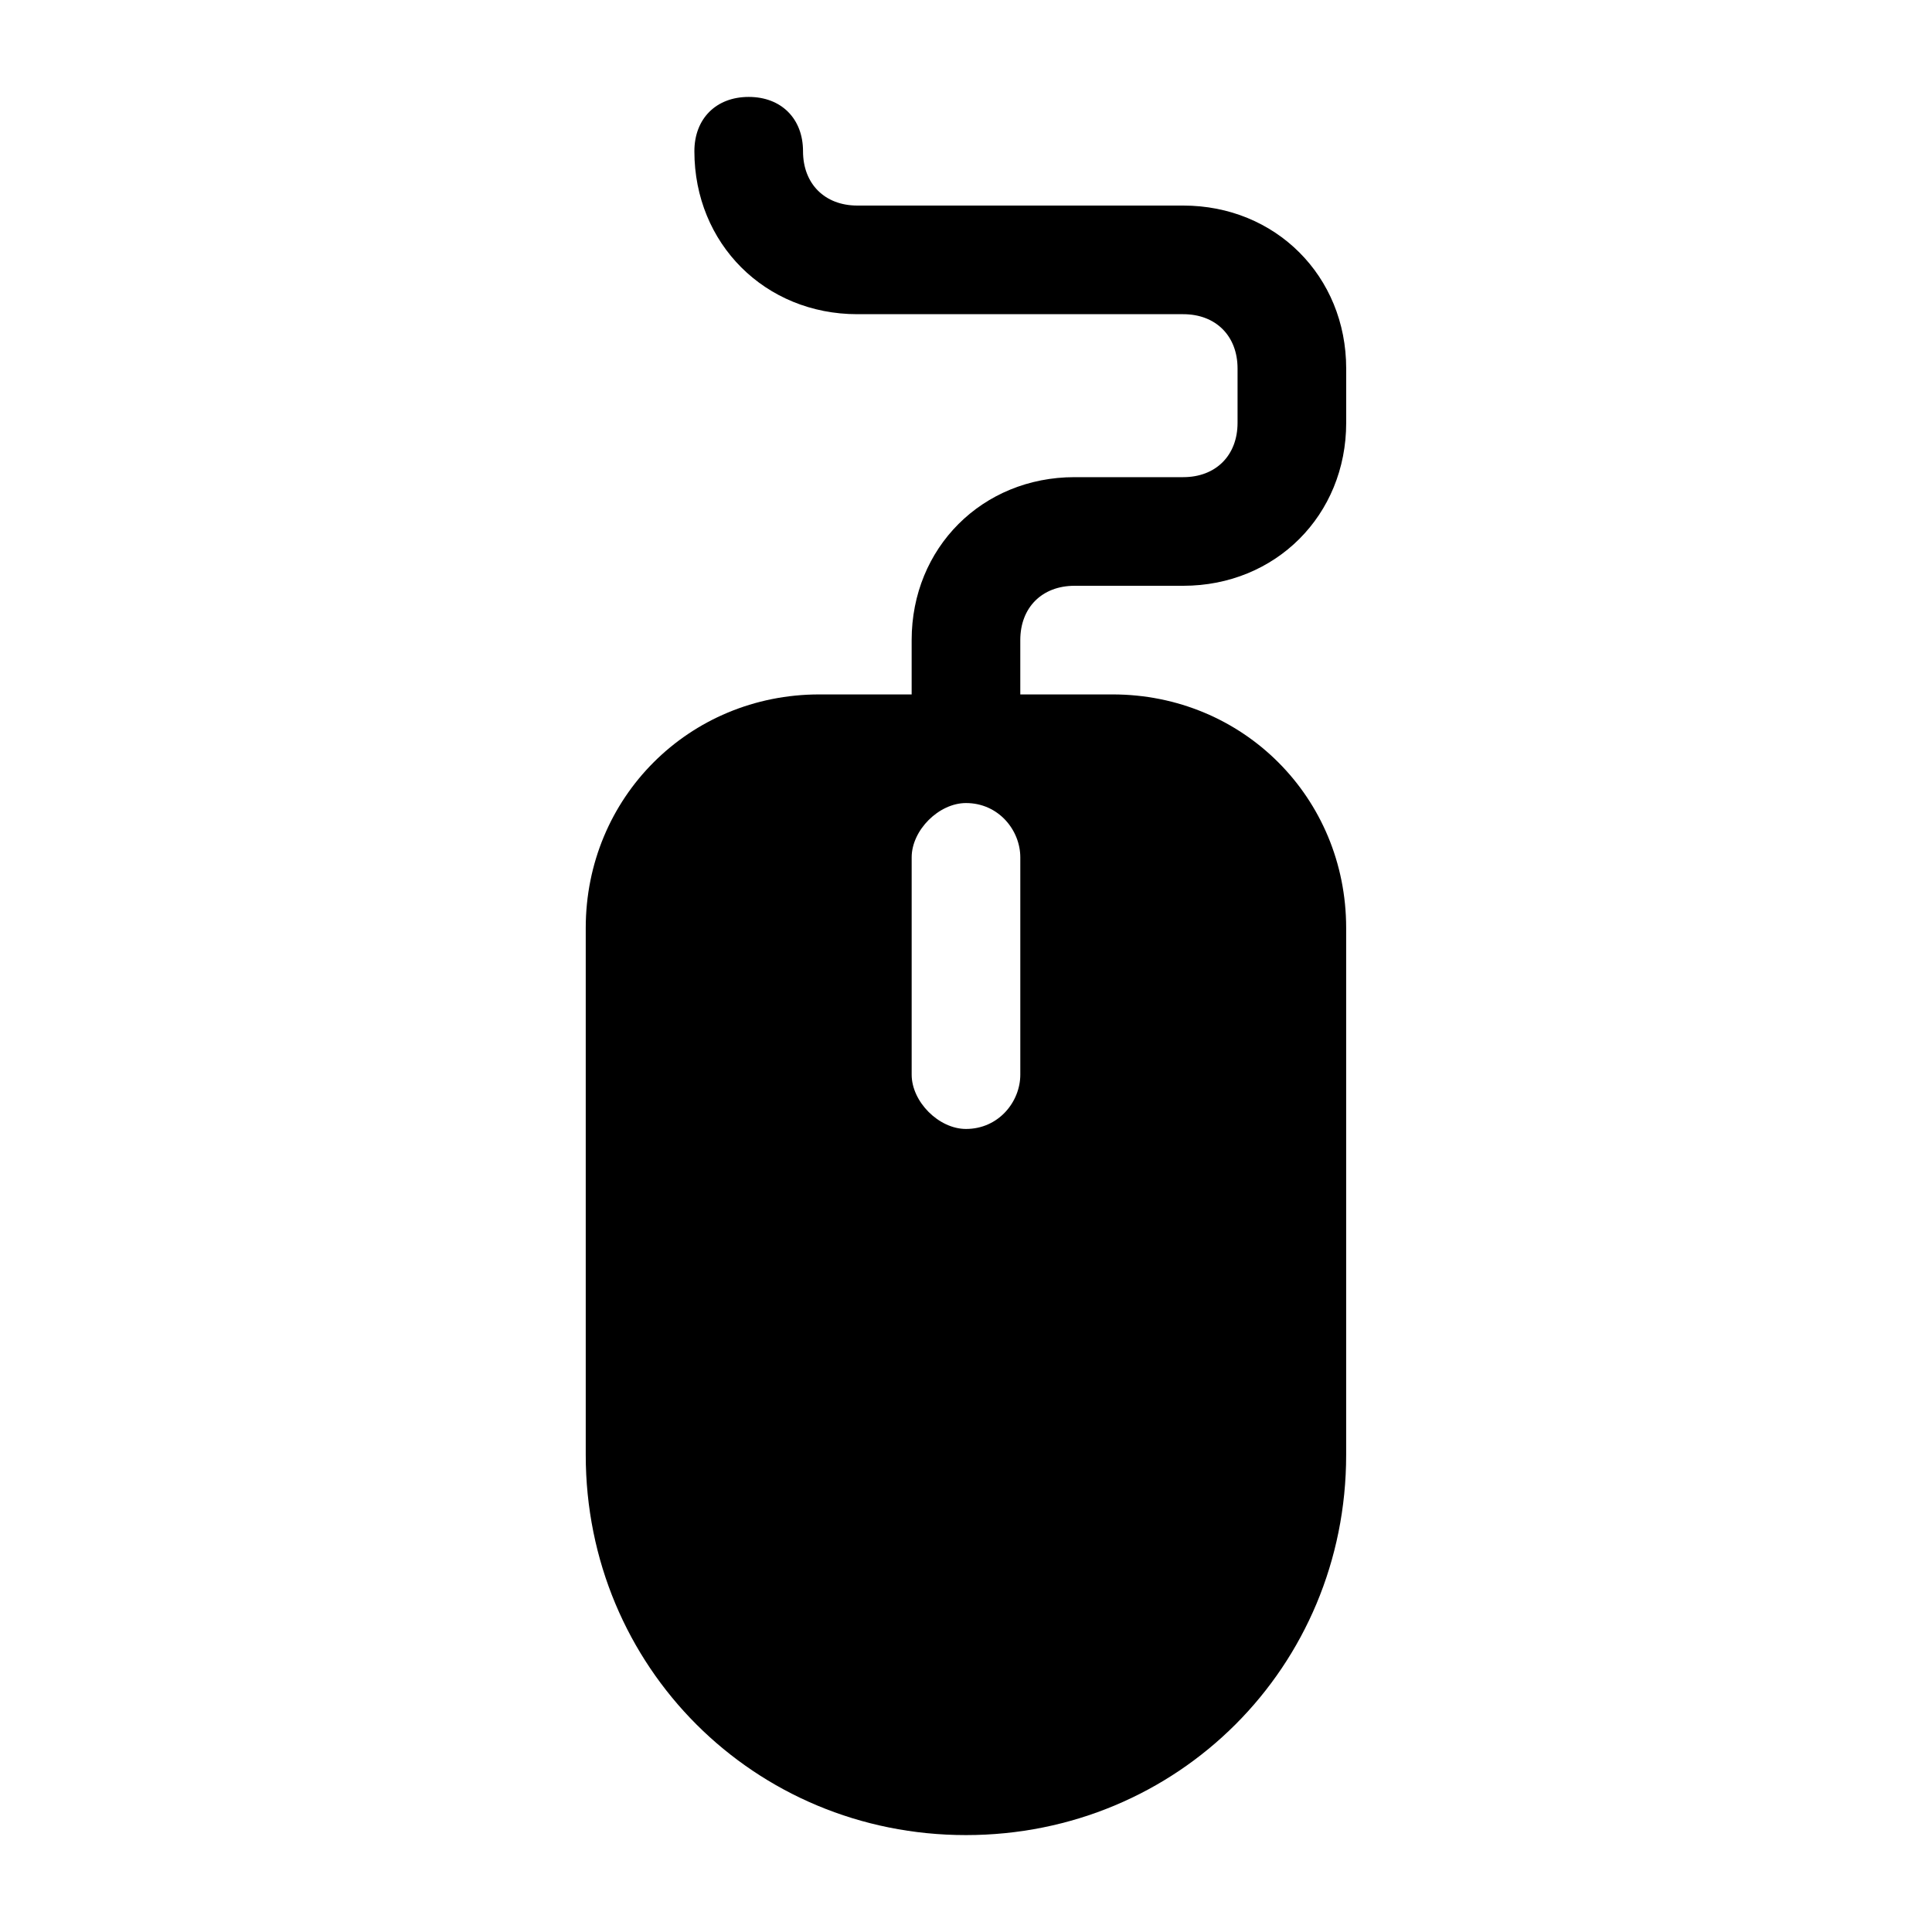 <?xml version="1.0" encoding="UTF-8"?>
<!-- Uploaded to: SVG Repo, www.svgrepo.com, Generator: SVG Repo Mixer Tools -->
<svg fill="#000000" width="800px" height="800px" version="1.1" viewBox="144 144 512 512" xmlns="http://www.w3.org/2000/svg">
 <path d="m438.86 328.03h-24.473v-14.395c0-8.637 5.758-14.395 14.395-14.395h28.789c24.473 0 43.184-18.715 43.184-43.184v-14.395c0-24.473-18.715-43.184-43.184-43.184h-86.367c-8.637 0-14.395-5.758-14.395-14.395s-5.758-14.395-14.395-14.395-14.395 5.758-14.395 14.395c0 24.473 18.715 43.184 43.184 43.184h86.367c8.637 0 14.395 5.758 14.395 14.395v14.395c0 8.637-5.758 14.395-14.395 14.395h-28.789c-24.473 0-43.184 18.715-43.184 43.184v14.395h-24.473c-34.547 0-61.898 27.352-61.898 61.898v139.63c0 56.141 44.625 100.76 100.76 100.76 56.141 0 100.76-44.625 100.76-100.76v-139.63c0.008-34.551-27.344-61.898-61.891-61.898zm-24.469 100.76c0 7.199-5.758 14.395-14.395 14.395-7.199 0-14.395-7.199-14.395-14.395v-57.578c0-7.199 7.199-14.395 14.395-14.395 8.637 0 14.395 7.199 14.395 14.395z"/>
</svg>